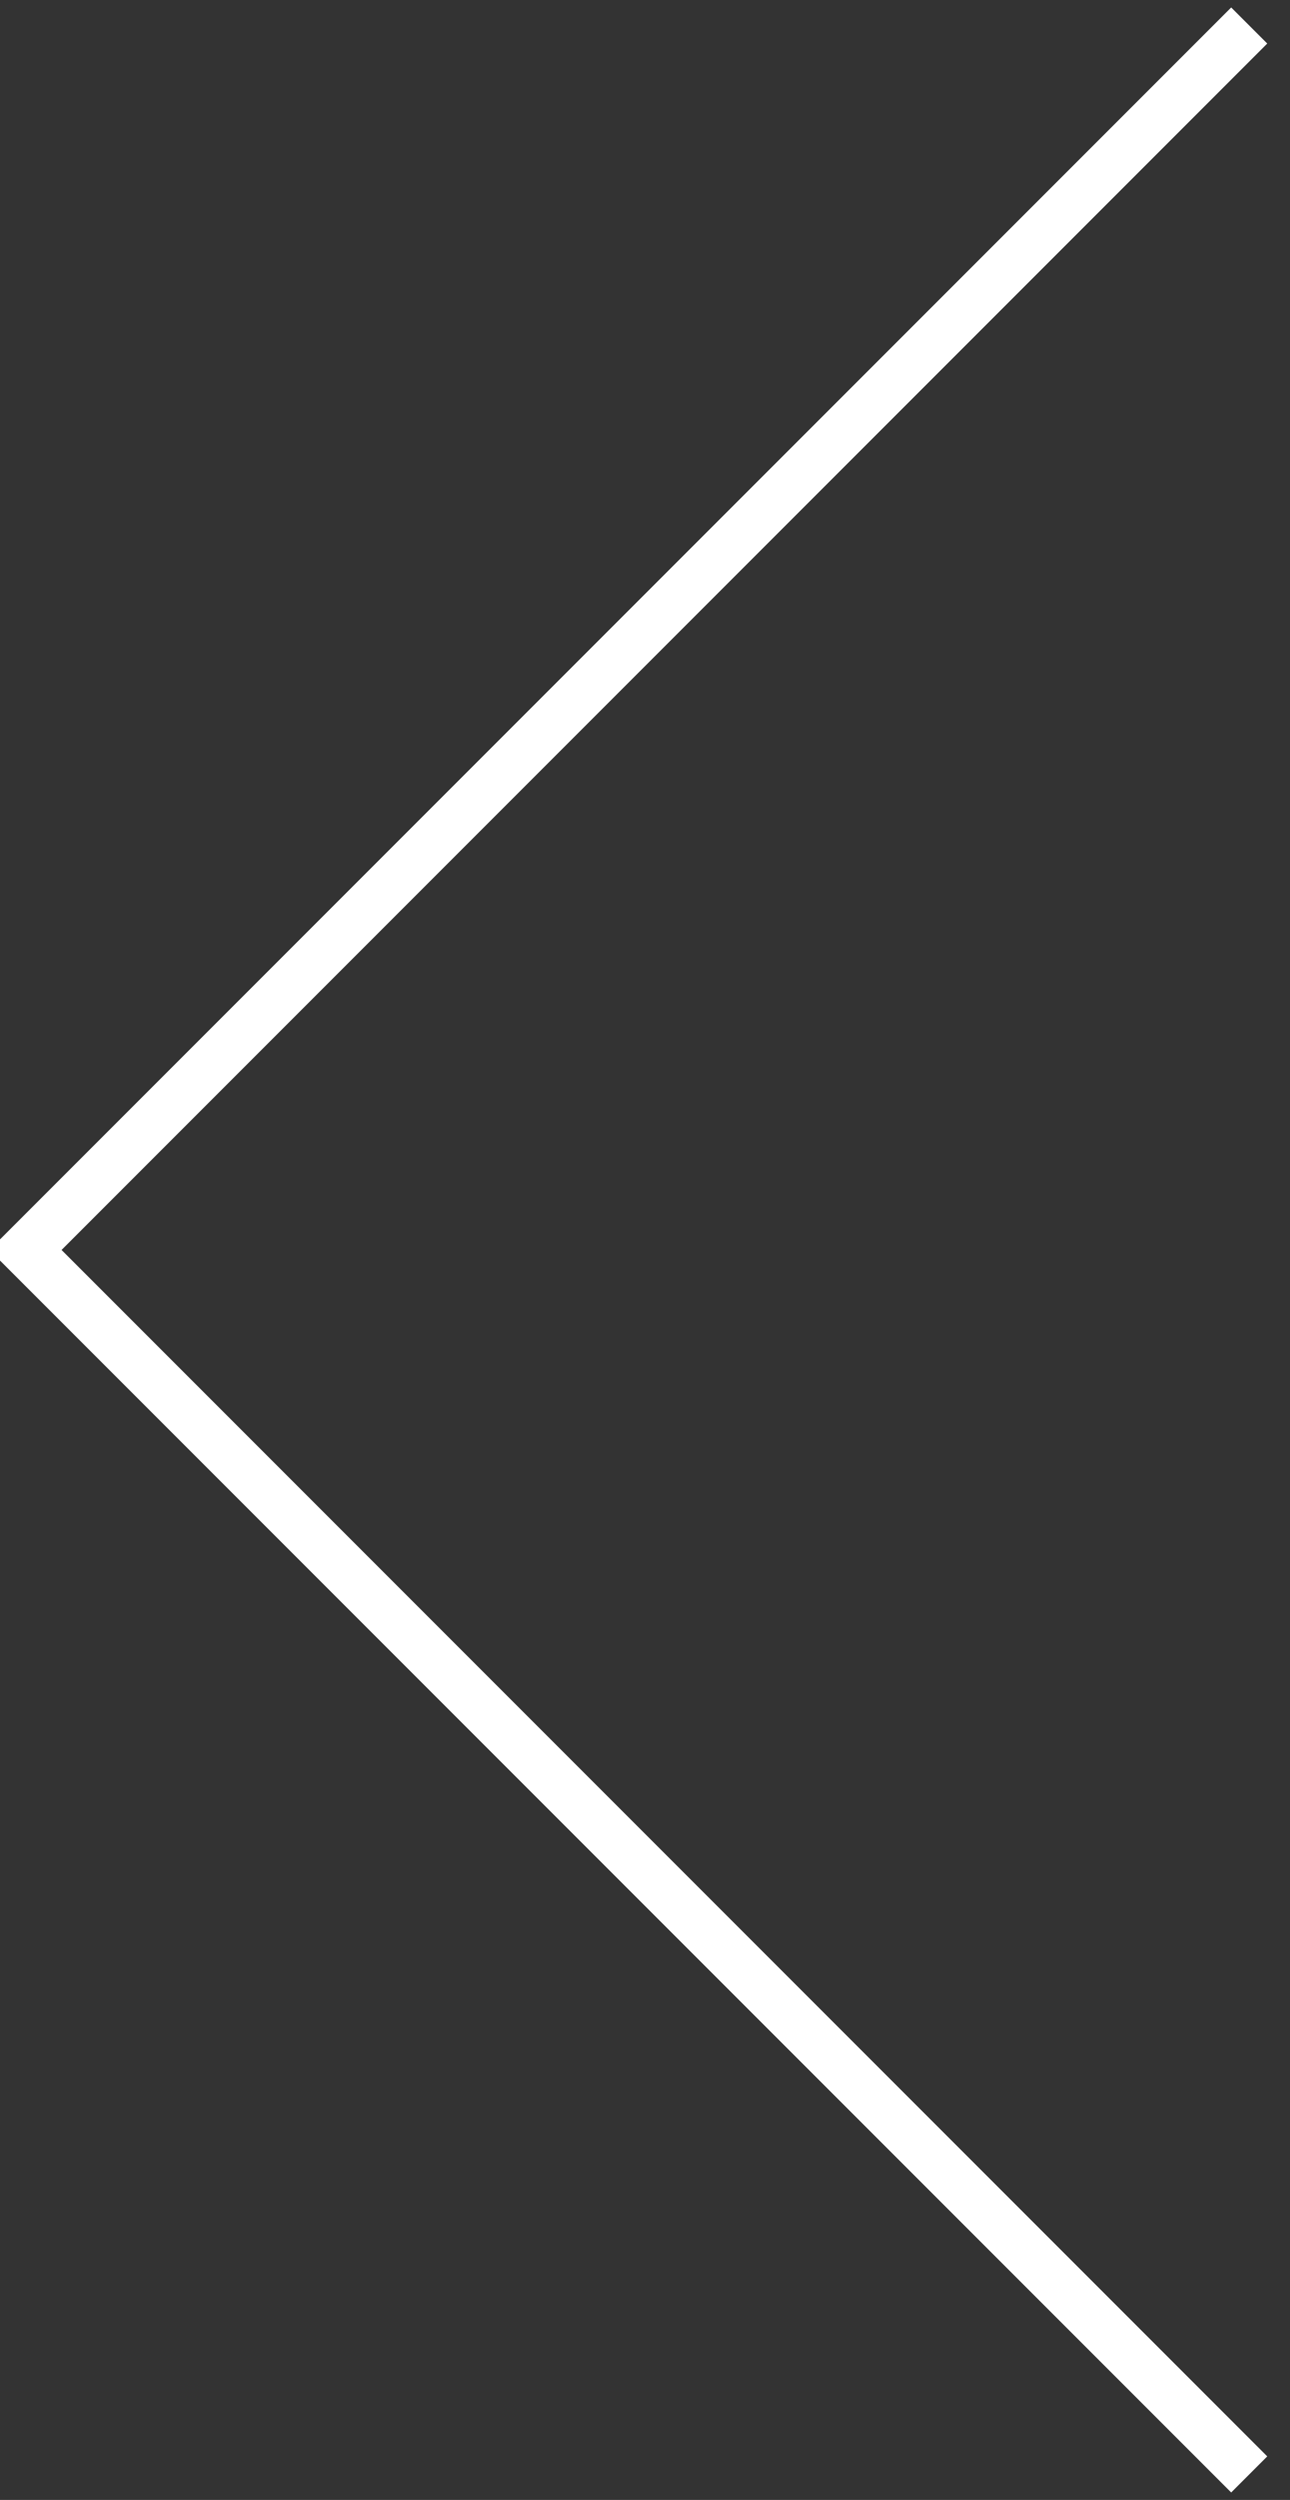 <?xml version="1.0" encoding="UTF-8"?> <!-- Generator: Adobe Illustrator 27.2.0, SVG Export Plug-In . SVG Version: 6.00 Build 0) --> <svg xmlns="http://www.w3.org/2000/svg" xmlns:xlink="http://www.w3.org/1999/xlink" id="Слой_1" x="0px" y="0px" viewBox="0 0 25.3 49" style="enable-background:new 0 0 25.3 49;" xml:space="preserve"><rect x="0" y="0" width="25.3" height="49" fill="#333333" stroke="none"/> <style type="text/css"> .st0{fill:none;stroke:#FFFFFF;} </style> <polyline class="st0" points="24.5,48.5 0.5,24.5 24.5,0.5 "></polyline> </svg> 